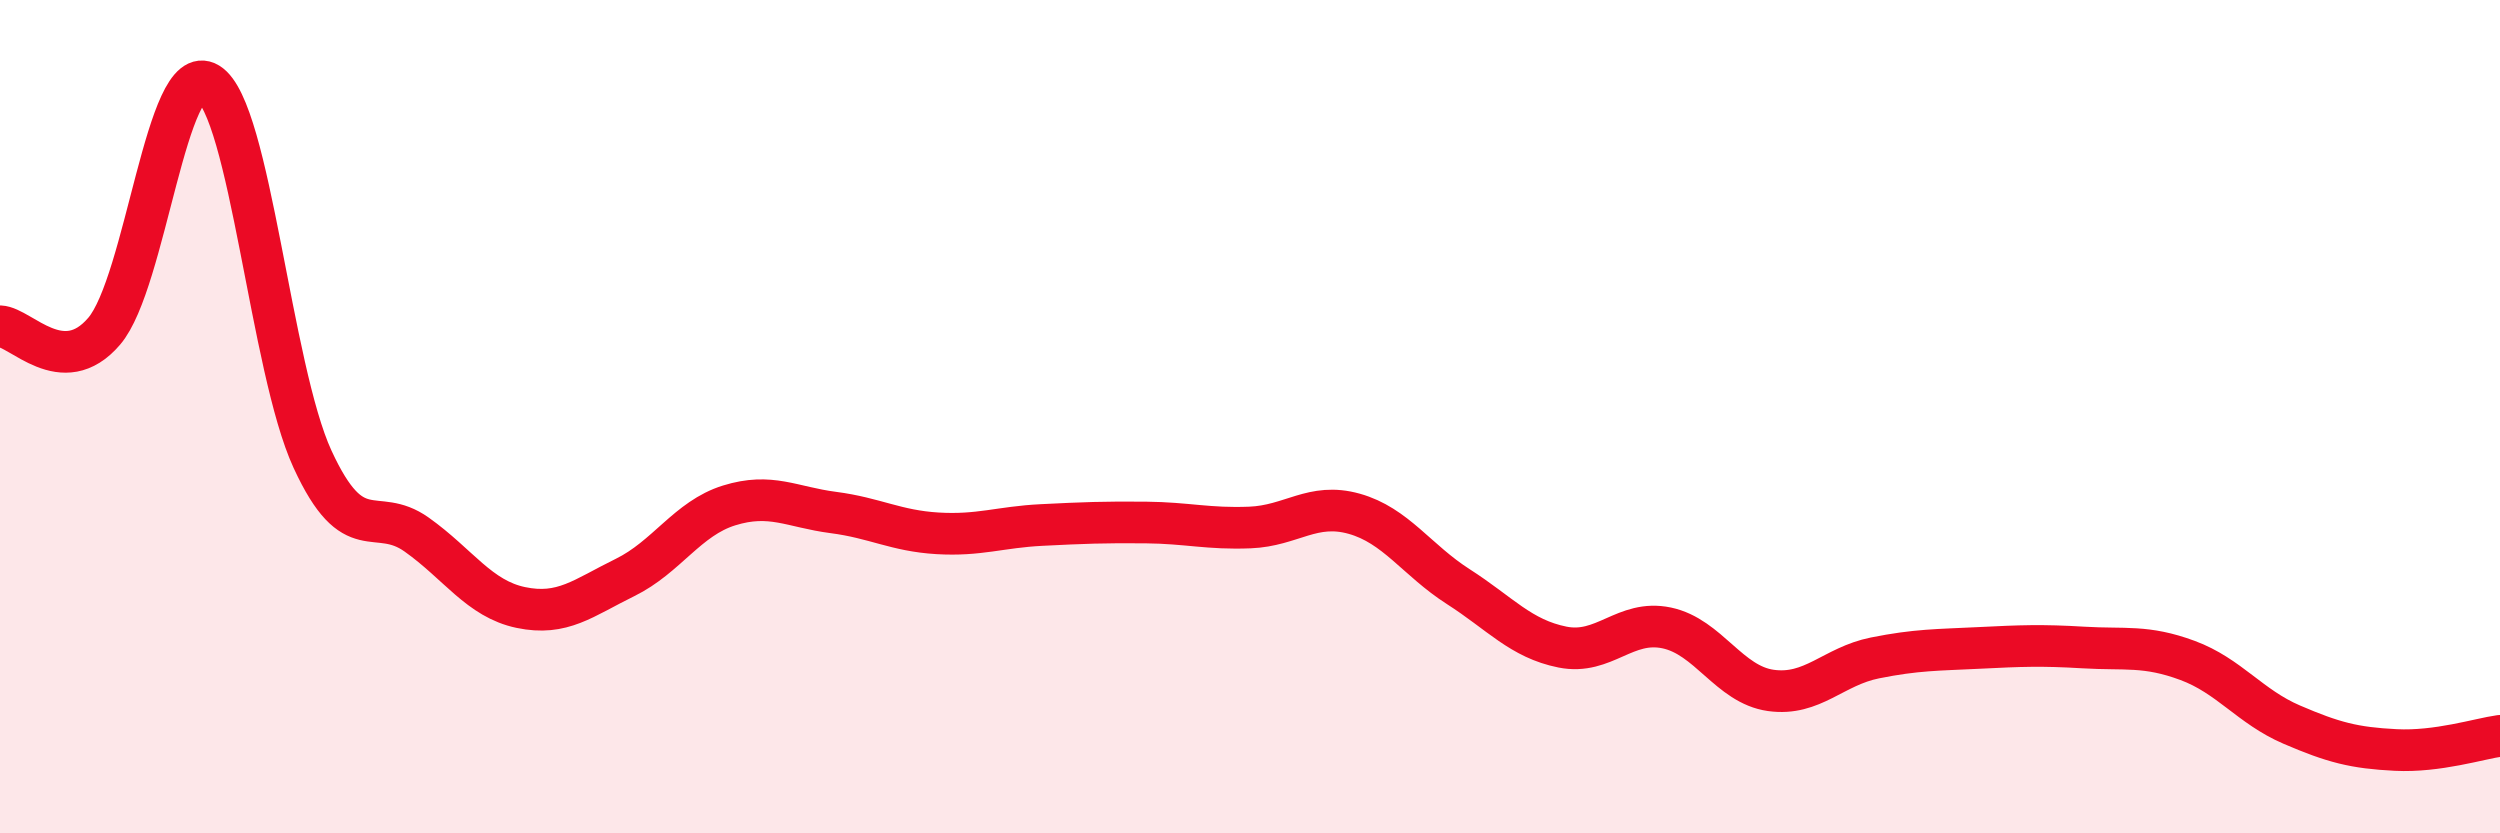 
    <svg width="60" height="20" viewBox="0 0 60 20" xmlns="http://www.w3.org/2000/svg">
      <path
        d="M 0,7.83 C 0.5,7.85 1.5,9.12 2.5,7.95 C 3.5,6.78 4,1.39 5,2 C 6,2.61 6.5,8.85 7.5,11.02 C 8.5,13.19 9,12.12 10,12.83 C 11,13.54 11.5,14.37 12.5,14.58 C 13.5,14.79 14,14.35 15,13.86 C 16,13.37 16.5,12.44 17.5,12.13 C 18.5,11.82 19,12.17 20,12.3 C 21,12.43 21.5,12.74 22.5,12.8 C 23.5,12.86 24,12.65 25,12.6 C 26,12.55 26.5,12.53 27.5,12.54 C 28.5,12.55 29,12.7 30,12.66 C 31,12.62 31.5,12.05 32.5,12.33 C 33.5,12.61 34,13.44 35,14.08 C 36,14.72 36.5,15.33 37.5,15.53 C 38.5,15.73 39,14.86 40,15.07 C 41,15.28 41.5,16.43 42.5,16.57 C 43.5,16.71 44,15.99 45,15.79 C 46,15.59 46.5,15.6 47.5,15.55 C 48.5,15.5 49,15.48 50,15.54 C 51,15.6 51.5,15.48 52.5,15.85 C 53.5,16.22 54,16.96 55,17.39 C 56,17.82 56.5,17.95 57.5,18 C 58.5,18.05 59.5,17.73 60,17.66L60 20L0 20Z"
        fill="#EB0A25"
        opacity="0.1"
        stroke-linecap="round"
        stroke-linejoin="round"
      />
      <path
        d="M 0,7.83 C 0.5,7.85 1.5,9.12 2.5,7.95 C 3.5,6.78 4,1.39 5,2 C 6,2.61 6.5,8.85 7.5,11.02 C 8.5,13.19 9,12.12 10,12.83 C 11,13.54 11.5,14.37 12.5,14.58 C 13.5,14.79 14,14.35 15,13.86 C 16,13.37 16.5,12.44 17.5,12.13 C 18.5,11.82 19,12.17 20,12.3 C 21,12.43 21.5,12.74 22.5,12.8 C 23.5,12.86 24,12.65 25,12.6 C 26,12.55 26.5,12.53 27.5,12.54 C 28.5,12.55 29,12.7 30,12.66 C 31,12.62 31.5,12.05 32.5,12.33 C 33.5,12.61 34,13.44 35,14.08 C 36,14.72 36.5,15.33 37.5,15.53 C 38.5,15.73 39,14.86 40,15.07 C 41,15.28 41.5,16.43 42.5,16.57 C 43.5,16.71 44,15.99 45,15.79 C 46,15.59 46.5,15.6 47.5,15.55 C 48.5,15.5 49,15.48 50,15.54 C 51,15.6 51.5,15.48 52.5,15.85 C 53.5,16.22 54,16.96 55,17.39 C 56,17.82 56.5,17.95 57.5,18 C 58.5,18.05 59.5,17.73 60,17.66"
        stroke="#EB0A25"
        stroke-width="1"
        fill="none"
        stroke-linecap="round"
        stroke-linejoin="round"
      />
    </svg>
  